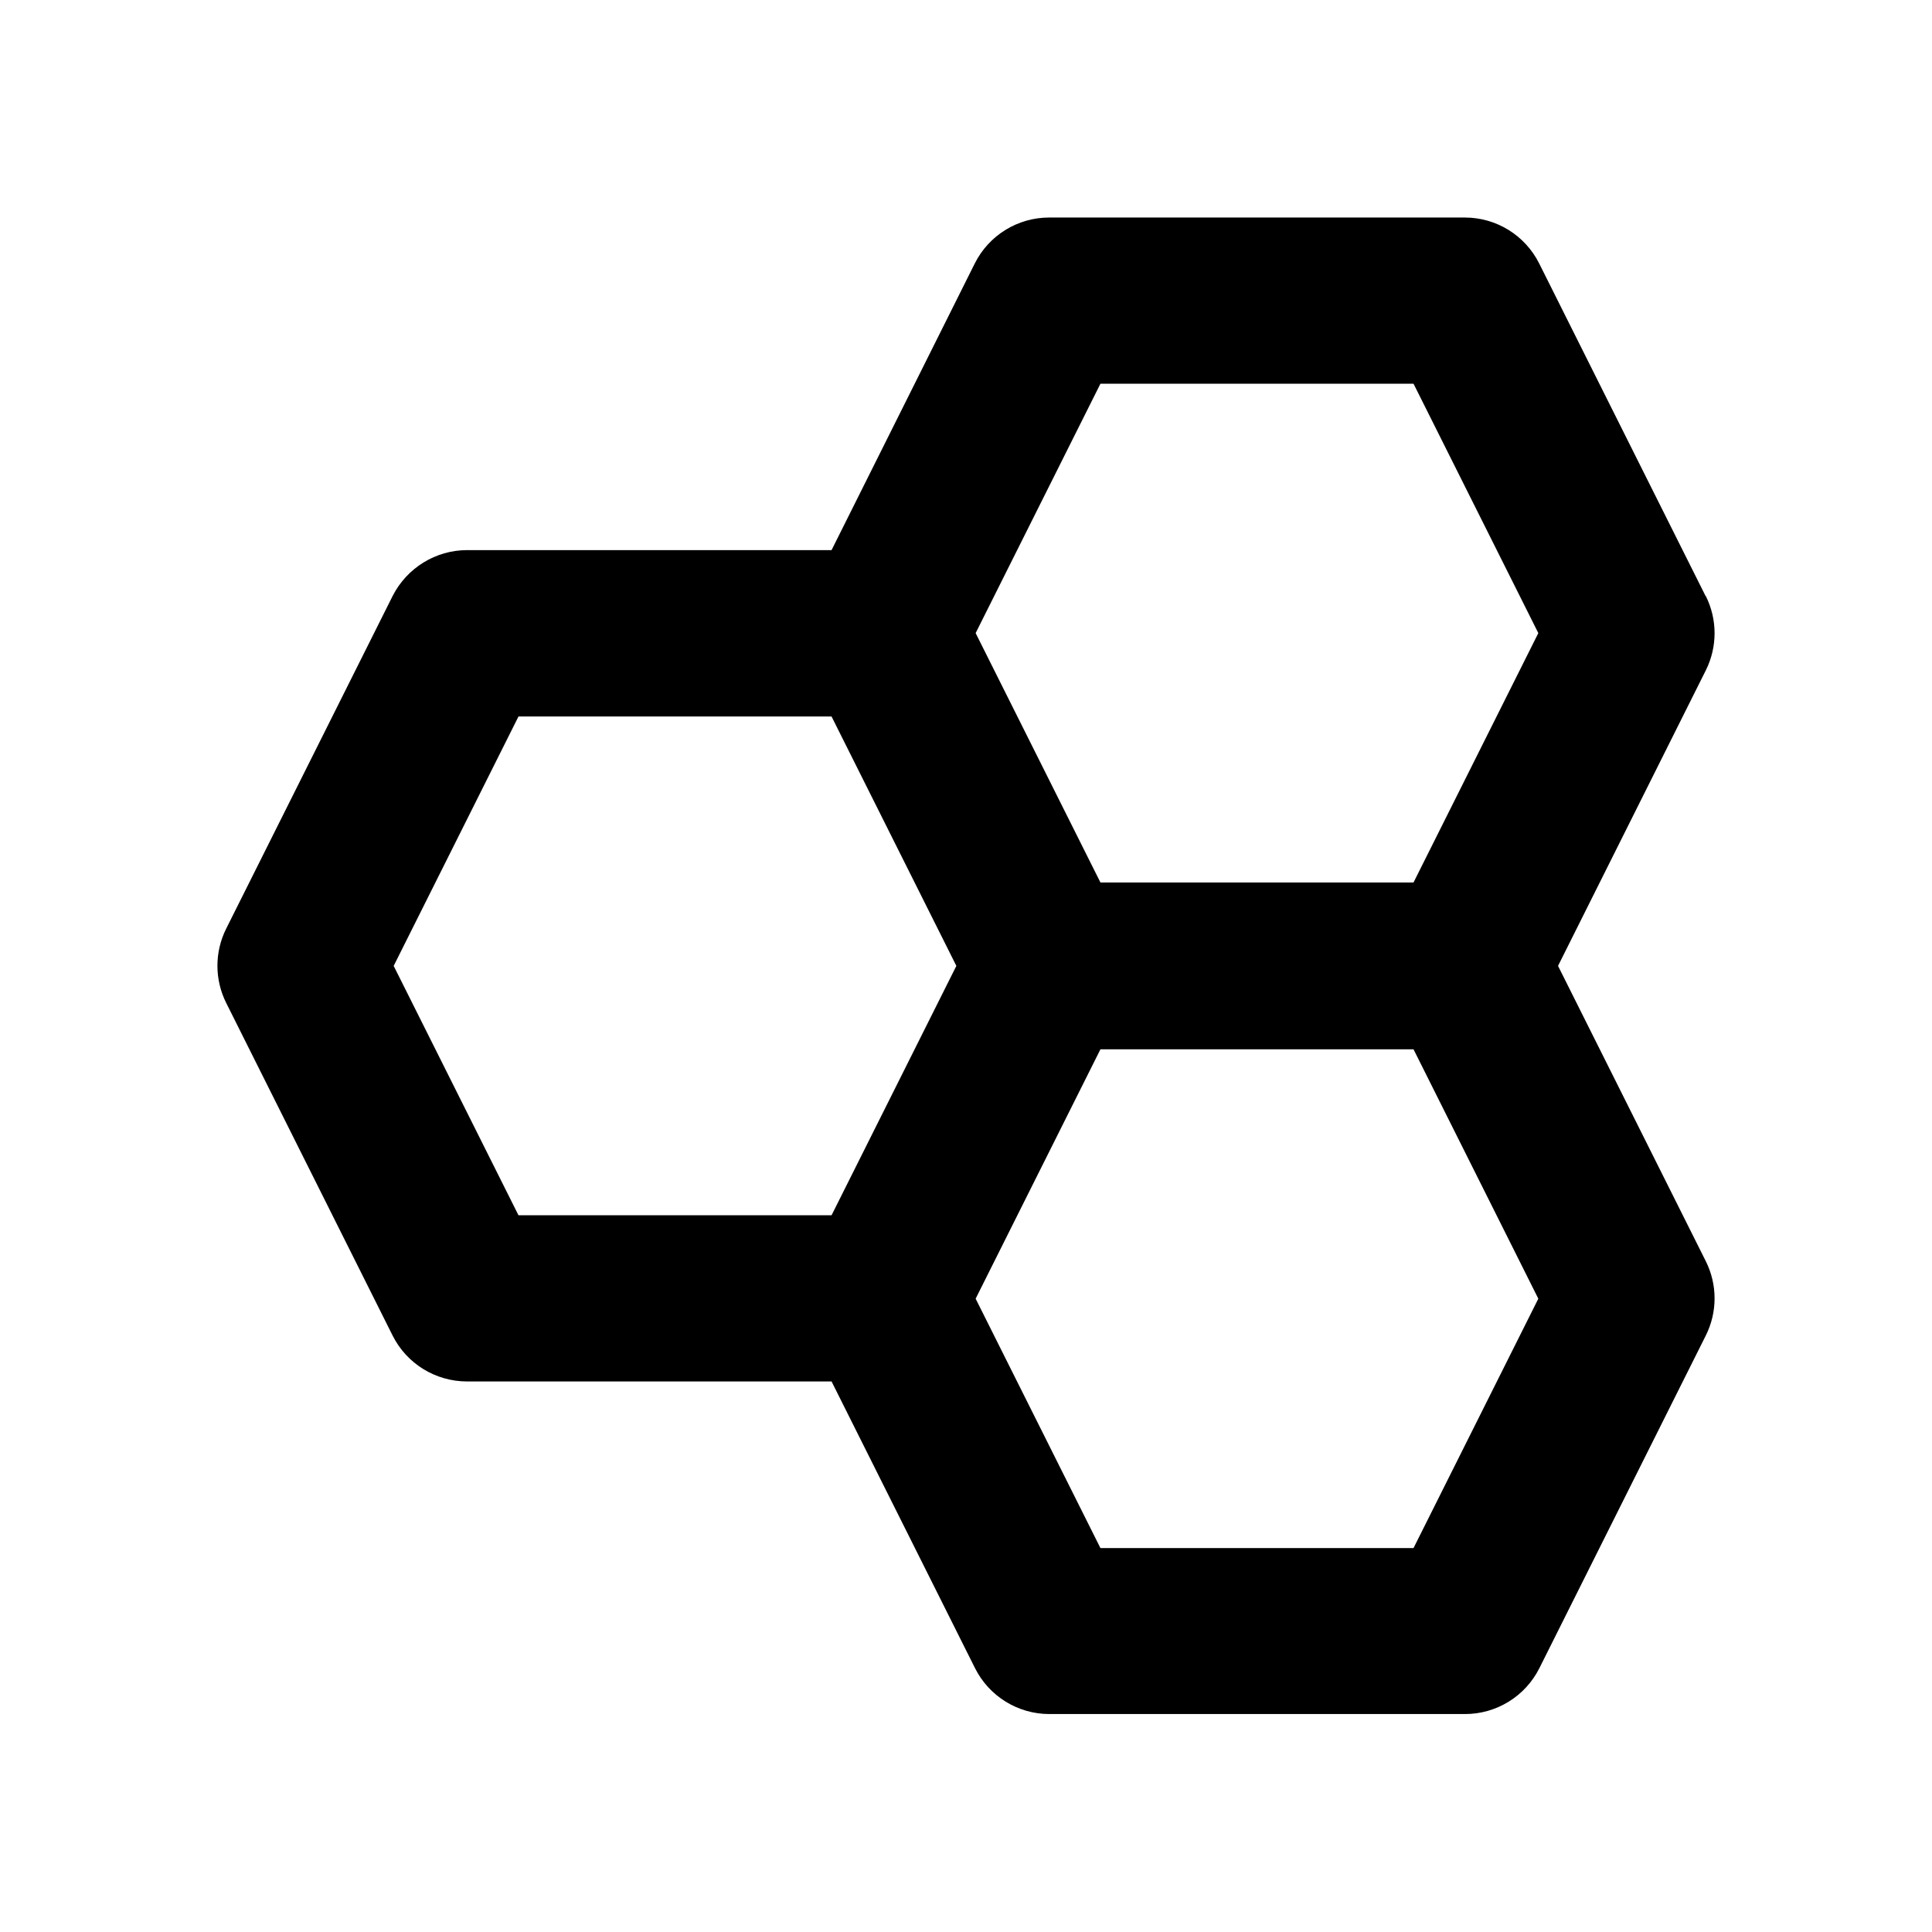 <?xml version="1.0" encoding="UTF-8"?><svg id="Livello_1" xmlns="http://www.w3.org/2000/svg" viewBox="0 0 89.17 89.17"><path d="m65.24,71.45h-14.45l-5.76-11.51,5.76-11.51h14.45l5.76,11.51-5.76,11.51Zm-47.07-26.87l5.76-11.51h14.45l5.76,11.51-5.76,11.51h-14.45l-5.76-11.51Zm32.62-26.87h14.45l5.76,11.51-5.76,11.51h-14.45l-5.76-11.51,5.76-11.51Zm27.93,9.8l-7.68-15.35c-.65-1.3-1.98-2.12-3.43-2.12h-19.19c-1.45,0-2.78.82-3.43,2.12l-6.61,13.23h-16.82c-1.45,0-2.78.82-3.44,2.12l-7.68,15.35c-.54,1.08-.54,2.35,0,3.43l7.68,15.35c.65,1.3,1.98,2.12,3.44,2.12h16.82l6.62,13.23c.65,1.3,1.98,2.12,3.43,2.12h19.19c1.45,0,2.78-.82,3.43-2.12l7.68-15.35c.54-1.08.54-2.35,0-3.43l-6.82-13.63,6.82-13.64c.54-1.08.54-2.35,0-3.43Z"/></svg>
